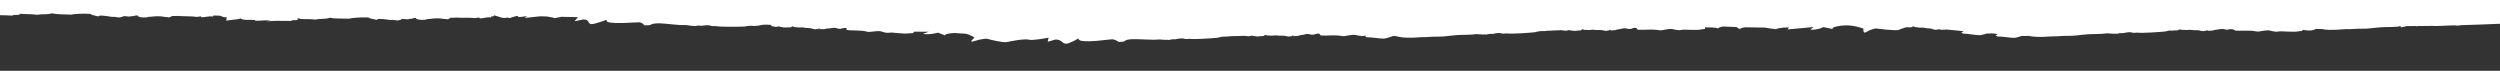 <svg viewBox="0 0 1920 54.37" xmlns="http://www.w3.org/2000/svg" data-name="Layer 1" id="Layer_1">
  <rect x="0" y="0" width="1920" height="54.37" fill="#333333" stroke="none"/>
  <defs>
    <style>
      .cls-1 {
        fill: #fff;
      }
    </style>
  </defs>
  <path d="M-11-39.5l1934.73,5.56.27,31.85-.21.02.03,20.17c-11.29.49-22.59.91-33.5,1.23-1.01.18-2.01.31-3.04.39-.95-.1-1.47-.19-1.7-.25-1.66.05-3.32.09-4.97.13-5.5.32-11.43.5-12.6.26-.68.01-1.34.02-2.02.03-.98.1-1.66.09-2.16.03-2.29.03-4.55.05-6.77.06-.34.07-.7.14-1.11.23-.19-.06-.32-.14-.39-.22-2.4.01-4.72.02-7.01.01-1.37.31-3,.69-4.89,1.15.93-.35.62-.65-.75-1.18.6.95-10.55.7-14.08.96-8.55.64-8.71,1.19-15.98,1.13-1.66-.18-8.6.54-11.42.33-12.13.97-15.44.47-17.78-.04-1.86-.05-3.65-.14-5.13-.16-.68.58-2.66,1.46-6,1.2-1.27-.1-2.7-.27-4.24-.46l-.09.69c-.34.15-.44.26-.75.22-.36.07-.78.09-1.18.05-5.66,1.26-14.36-.46-16.83.4-.5-.06-1.09-.02-1.45.1-1.64-.21-3.91-.62-4.97-.97-.42.02-.85-.03-1.14-.13-3.63.13-4.84.69-7.68.95-.34-.07-.77-.09-1.16-.06-5.79-1.26-11.78-.25-16.8-.74.48-.2.16-.47-.61-.55.07-.03.12-.06.18-.09-.66-.11-1.27-.23-1.7-.36-.46.08-1.05.05-1.48-.05-.11.02-.23.03-.34.04-.39.13-.81.27-1.25.37-.43-.12-1.09-.12-1.59-.02-.49-.1-1.33-.07,0-.13-1.77-.2-1.67-.39-2.65-.45-.37.02-.75.06-1.12.15-.22.02-.43.04-.59.08-.2.01-.43.01-.68.01-.88.36-4.04.45-4.02.71-.56,0-.99.16-1.06.32-2.79.14-6.66.43-3.34-.09-.93-.42-1.63-.06-1.95.32-.71-.08-1.52.04-1.68.26-1.39-.17-3.11-.45-3.98-.74-.48.08-1.07.04-1.47-.07-2.53.32-4.66-.63-6.93-.15-.21.01-.43.03-.59.07-1.66.04-6.17-.33-4.66-.5-.18,0-.34.01-.52.02-.27.08-.56.16-.9.24-.12.13-.28.26-.55.36-.34,0-.64.06-.86.14-2.41.07-.78-.12-3.68.21-.34-.09-.84-.11-1.27-.06-.14-.04-.32-.06-.48-.09-1.72.25-3.02.66-3.38.79.04-.02.09-.04.16-.06-5.11.61-19.31,1.38-20.89.96-.37.07-.89.05-1.27-.03-5.23.72-2.68-1.29-10.16.33-.36-.03-.75,0-1.06.06-1.77-.14-2.96.22-4.18.52-.52-.17-1.55-.22-2.02-.04-.3-.16-3.25-.05-5.23-.36-.36.12-.95.15-1.45.08-1.93.57-10.63.44-13.69.69-8.45.67-8.65,1.22-15.78,1.2-.09,0-.2-.01-.29-.01-1.82-.12-8.09.53-10.98.41-.18.02-.36.02-.54.01-10.69.88-15.12.16-17.69-.41-1.74.18-3.5.15-5.24.04-1.71.58-4.5,1.45-5.66,1.47-3.63.09-8.38-1.05-13.3-1.04.25-.24-.36-.48-1.2-.48l1.45-1.32c-.82-.13-1.5-.27-2.07-.4-.88-.05-1.73-.1-2.61-.16-.71.06-1.45.12-2.3.14-.2-.07-.49-.12-.79-.13-1.82.55-4.75,1.36-5.9,1.37-3.64.03-8.16-1.18-13.08-1.26.3-.24-.25-.48-1.11-.49l1.77-1.34c-4.61-.42-9.13-.87-13.56-1.32-.36.03-.66.13-.81.24-2.82-.04-6.82,0-3.19-.29-.59-.47-1.54-.16-2.15.2-.64-.13-1.52-.06-1.82.15-1.23-.25-2.72-.63-3.34-.97-.52.05-1.07-.03-1.38-.17-2.71.16-4.11-.9-6.66-.58-.22,0-.45,0-.65.04-1.75-.06-6.27-.79-3.86-.78-1.28-.59-1.46.16-2.68.48-.34-.02-.68.02-.94.08-2.24-.08-.92-.15-3.17-.05-2.41.72-4.54,1.52-5.48,1.96-2.13.98-17.5-1.06-17.5-1.06,0,0-3.27.17-7.63,2.83-2.52,1.54-2.05-2.71-2.05-2.71,0,0-8.4-3.5-17.25-2.25-8.83,1.25-6.09,2.58-6.09,2.58l-7.49-1.53s-3.47,2.25-9.99,2l2.5-2.01-19.92,1.8,1.09-1.47c-1.38.02-2.75.04-4.13.05-2.88.37-6,.87-5.68,1.32l-5.79-.81-2.83-.49c-5.12-.03-10.23-.1-15.35-.23-2.23.36-3.94.85-3.69,1.46-1.56-.63-2.38-1.18-2.77-1.64-3.6-.12-7.21-.25-10.78-.41-1.63.37-2.97.85-3.57,1.47-1.4-.82-6.65-.85-9.92-.78l.05,1.04c-.3.15-.41.26-.69.24-.34.08-.77.1-1.18.07-5.42,1.35-14.44-.22-16.73.68-.52-.05-1.09,0-1.41.13-1.68-.18-4.04-.55-5.15-.88-.43.02-.86-.02-1.16-.11-3.59.19-4.7.76-7.49,1.08-.34-.07-.78-.08-1.18-.04-6.02-1.16-11.81-.05-16.9-.46.43-.2.07-.47-.72-.54.7-.35.32-.41-.1-.76-1.86-.51-2.92.33-4.47.75-.47-.11-1.11-.09-1.59.01-.5-.1-1.34-.05-.04-.13-2.34-.22-1.53-.47-3.93-.4-.14.13-.57.21-1.04.24-.62.4-4.05.55-3.96.82-.56.01-.95.17-.99.33-2.75.19-6.57.54-3.35-.03-1.01-.41-1.63-.03-1.88.36-.73-.07-1.5.06-1.63.28-1.41-.15-3.2-.4-4.11-.67-.46.08-1.05.05-1.48-.05-2.48.37-4.79-.55-6.95-.03-.22.02-.43.04-.59.08-1.74.07-6.77-.27-4.43-.45-.29-.07-.52-.12-.7-.14-.16,0-.3.01-.47.02-.42.12-.41.52-.98.79-.34.01-.64.07-.84.15-2.39.11-.8-.1-3.64.27-.36-.08-.86-.09-1.27-.04-.54-.12-1.36-.14-.79-.23-3.21.25-2.25-1.17-3.2-.08-.68-.05-1.37.07-1.53.27-1.27-.1-2.67-.26-4.17-.43-3.55.15-7.11.3-10.65.44-.52.08-1.12.16-1.89.22-.22-.02-.43-.02-.65,0-3.21-.21-6.18.74-6.75.94.04-.02.09-.04.16-.06-5.11.61-19.32,1.38-20.89.96-.37.07-.89.05-1.27-.03-5.23.72-2.68-1.29-10.17.33-.35-.03-.75,0-1.05.06-1.77-.14-2.97.22-4.18.52-.52-.17-1.56-.22-2.02-.04-.3-.16-3.25-.05-5.24-.36-.35.12-.94.15-1.44.08-1.93.57-10.64.44-13.69.69-8.46.67-8.65,1.22-15.78,1.2-.09,0-.2-.01-.29-.01-1.82-.12-8.09.53-11.01.41-.17.02-.35.02-.53.01-17.96,1.48-18.26-1.57-21.73-.81-1,.38-5.34,1.86-6.85,1.9-3.62.09-8.38-1.05-13.29-1.04.25-.24-.36-.48-1.2-.48l.88-.79c-.79.03-1.41.11-1.83.27-.51-.06-1.09-.01-1.41.12-1.68-.19-4.02-.56-5.13-.9-.42.02-.85-.02-1.16-.11-3.59.18-4.73.75-7.52,1.06-.34-.07-.79-.08-1.18-.04-5.99-1.18-11.81-.08-16.89-.51.45-.2.09-.48-.71-.54.71-.35.32-.41-.07-.76-.16-.05-.32-.08-.49-.1h-1.3c-.91.15-1.72.59-2.72.85-.44-.12-1.1-.1-1.59,0-.5-.1-1.34-.05-.03-.13-2.34-.23-1.52-.48-3.92-.41-.16.13-.57.21-1.03.24-.65.4-4.08.54-4.01.81-.55.01-.95.17-1,.33-2.75.18-6.59.52-3.36-.04-.98-.41-1.63-.04-1.89.36-.73-.07-1.5.06-1.63.28-1.41-.15-3.18-.4-4.09-.69-.46.08-1.05.05-1.48-.06-2.48.36-4.77-.56-6.95-.05-.22.02-.43.04-.59.08-1.73.07-6.76-.29-4.43-.47-.11-.03-.2-.05-.27-.07-.36.02-.73.04-1.11.05-.23.17-.32.47-.79.69-.34,0-.64.07-.84.15-2.38.1-.8-.1-3.65.26-.36-.08-.86-.1-1.27-.05-.54-.12-1.34-.15-.79-.23-1.79.13-2.27-.24-2.52-.42-.12,0-.25.01-.38.02-.07.07-.18.17-.3.31-.68-.05-1.38.06-1.54.26-1.14-.09-2.38-.24-3.7-.39-3.4.1-7.01.21-10.79.31-.57.1-1.29.19-2.22.27-.21-.02-.45-.02-.66,0-3.2-.21-6.2.73-6.79.93.04-.02.09-.04.16-.06-5.15.6-19.35,1.33-20.91.9-.38.07-.89.04-1.27-.03-5.25.71-2.63-1.29-10.17.3-.36-.03-.75-.01-1.06.06-1.77-.14-2.98.21-4.2.51-.52-.17-1.55-.23-2.02-.05-.3-.16-3.25-.06-5.22-.37-.38.12-.95.14-1.45.07-1.95.56-16.58-.5-19.64-.26-8.47.64-2.75,2.11-9.88,2.08-.11,0-.2-.01-.3-.01.32.42-2.27-1.86-5.18-1.99-.18.01-11.49,1.22-11.69,1.21-19.26,1.54-11.4-2.81-15.73-1.38,3.73-1.23-5.45,3.51-7.58,3.57-3.63.08-3.36-3.21-8.27-3.22.25-.24-5.32,1.67-6.18,1.67l.72-3.1c-2.75.54-12.42,2.34-15.06,1.56-3.09-.91-13.9,1.1-16.96,1.84-3.05.74-15.53-2.58-15.53-2.58,0,0-3.29-.14-10.26,2-4.02,1.24.89-2.76.89-2.76,0,0-2.13-2-6.74-3.07-2.59-.18-5.43-.37-8.52-.56-8.38.47-7.29,1.85-7.29,1.85l-5.5-2.13s-5.68,1.82-11.61,1l4.5-1.69-11.22-.05-.61.97c-.39.13-.57.23-.84.19-.38.06-.84.06-1.2,0-6.22,1.01-14.01-1.05-16.85-.29-.47-.08-1.07-.07-1.47.04-1.52-.28-3.59-.77-4.47-1.16-.43,0-.84-.07-1.07-.17-3.65-.02-5.13.48-8.06.62-.3-.09-.71-.13-1.13-.1-5.13-1.49-11.54-.73-16.26-1.42.57-.18.38-.46-.34-.58.91-.3.59-.38.41-.75-1.48-.61-3.07.16-4.9.48-.38-.14-1.02-.16-1.57-.08-.43-.13-1.29-.12.05-.13-2.14-.35-1.18-.55-3.57-.62-.23.12-.7.18-1.16.17-.88.36-4.34.31-4.45.58-.55-.02-1.04.12-1.2.27-2.82.03-6.81.15-3.27-.22-.72-.45-1.57-.13-2.09.25-.66-.11-1.52-.03-1.79.18-1.29-.22-2.86-.57-3.59-.9-.52.06-1.07-.01-1.41-.14-2.68.22-4.32-.81-6.79-.43-.22,0-.45.02-.63.05-1.75-.03-6.45-.65-4.04-.7-1.43-.55-1.43.19-2.56.54-.34-.01-.68.03-.93.1-2.41-.03-.72-.15-3.73.06-.3-.1-.77-.14-1.23-.12-.45-.15-1.23-.21-.62-.27-3.32.06-1.41-1.28-3.07-.26-.62-.09-1.39-.02-1.68.17-1.3-.19-2.73-.46-4.25-.75,1.07-.08,1.36-.51.39-.67.27-.02.54-.04.82-.07-9.56-.75-7.29.61-13.49.76-.2-.03-.43-.04-.64-.04-3-.39-6.56.37-7.26.54.05-.02.12-.03.2-.05-5.43.3-19.87.25-21.12-.26-.41.05-.91,0-1.23-.1-5.61.4-1.75-1.41-10.19-.26-.34-.05-.73-.05-1.07,0-1.64-.24-3.06.04-4.45.27-.39-.2-1.38-.31-1.97-.16-.2-.18-3.16-.24-4.9-.65-.45.1-1.02.09-1.47,0-2.27.45-15.98-1.4-19.12-1.33-8.72.17-4.06,1.92-11.03,1.5-.09-.01-.2-.02-.29-.03.04.43-1.05-1.95-3.82-2.24-.18,0-12.08.57-12.24.55-19.91.45-9.4-3.39-14.56-2.22,4.45-1-7.61,3.15-9.72,3.09-3.61-.11-1.23-3.34-6.08-3.61.41-.22-6.31,1.34-7.15,1.3l2.7-3.03c-4.15-.1-8.4-.2-12.74-.3-2.27.54-3.11.62-5.31,1.1.48-.29-3.64-.9-5.95-1.36-1.72-.04-3.43-.08-5.16-.12-2.54.3-5.91.66-10.36,1.12-2.41-.09-.7-.99.38-1.23,0-.05,0-.08-.02-.11-.21,0-.43-.01-.64-.02-.79.2-2.38.72-5.16.75-2.7-.15,0,0-1.8-.78-5.27,1.13-2.3.66-5.93,1.67-1.48-.03-.62-.16-1.04-.56-4.4,1.24-6.09-.43-10.78-1.59-.29,1.66-3.32.08-2.04,1.64-3.66-.75-10.29,1.96-9.17-.02-1.21.12-2.31.34-2.95.47.02.02,0,.05-.07.11-.07-.02-.16-.03-.25-.04-.25.06-.3.07-.05-.01-3.41-.55-12.15-.1-15.3-.46.07.21-.54.17-3.07.15-1.8.03-1.36.24-.8.43-.05-.02-1.66.75-1.75.72-2.29.3.7-.31-2.27-.14-5.56-.76-6.7-.71-11.92-.06-2.75-.08-3.13,1.13-4.4.53-.3.53-6.42.04-5.97-1.29-2.48.01-2.48.63-4.47.74-.52.02-.79-.07-.95-.18,0,.12-.04.28-.09.49-1.98.04-2.68-.19-4.24-.3-3.56.26-.18.81-2.91.78.23.15-.05.24-.46.27-1.81.41-7.7-1.06-4.9-.11-3.34-.19-7.99-1.31-11.54-.81-.04.01-.07.03-.11.04.63.02.77.14-.62.5-.55-.13-1.23-.26-1.91-.4q-.05,0-.04,0c-1.86-.39-3.88-.84-4.24-1.38-4.95-.39-13.94.43-14.53.9-5.06-.21-10.62.19-15.15-.72-3.13,1.27-6.38.47-11.67,1.47-.48-.46-8.13-.4-9.99-.44-1.97.1-1.5-.27-.84-.52-6.79-.05,2.55,1.21-5.18,1.41,0-.29-2.47.45-2.09.54-8.79-.21-13.3-.13-18.71.34-2.27.14,3.24-.42,2.43-.79-2.32-.3-14.44.97-10.88-.12-2.7-.77-9.85.6-11.54-1.4-1.02.54-3.75.92-5.86,1.06-1.27.22-3.09.45-5.24.64l.48-2.47c-2.11.1-3.49-.55-5.4-1.3-1.23-.03-2.47-.06-3.72-.1-.93.13-1.89-.26-1.32.8-3.47-.83-10.78,1.72-9.15-.22-1.23.09-2.4.29-3.06.41.02.02,0,.05-.11.11-.07-.02-.16-.03-.23-.05-.27.05-.32.06-.05-.01-3.27-.63-12.1-.38-15.14-.8.02.21-.59.16-3.11.08-1.81-.01-1.43.2-.93.41-.05-.02-1.86.71-1.93.68-2.36.25.77-.3-2.22-.19-5.34-.88-6.5-.86-11.87-.33-2.72-.14-3.43,1.06-4.52.43-.45.52-6.4-.1-5.61-1.42-2.48-.04-2.65.57-4.65.64-.52,0-.77-.09-.89-.2-.04.11-.11.27-.21.48-2-.01-2.63-.25-4.15-.39-3.63.18-.39.81-3.11.72.2.16-.12.23-.54.26-1.89.37-7.4-1.23-4.84-.22-3.27-.27-7.63-1.48-11.29-1.07-.04.01-.07.03-.12.04.61.04.71.16-.77.49-.52-.14-1.16-.29-1.81-.44q-.05,0-.04,0c-1.75-.43-3.65-.93-3.86-1.47-4.84-.5-14.01.12-14.72.58-4.99-.32-10.61-.05-14.9-1.05h-.04c-3.43,1.19-6.49.32-12.01,1.2-.36-.47-7.99-.59-9.85-.67-.79.02-1.18-.02-1.3-.1-.63.02-1.25.03-1.88.04.46.36,1.11.78-3.06.8.07-.29-2.57.39-2.23.5-8.7-.41-13.22-.42-18.73-.08-2.16.08,2.68-.3,2.68-.67-1.47.04-2.9.08-4.32.13l-.05-21.71h.04l-.21-29.04h0Z" class="cls-1"></path>
</svg>